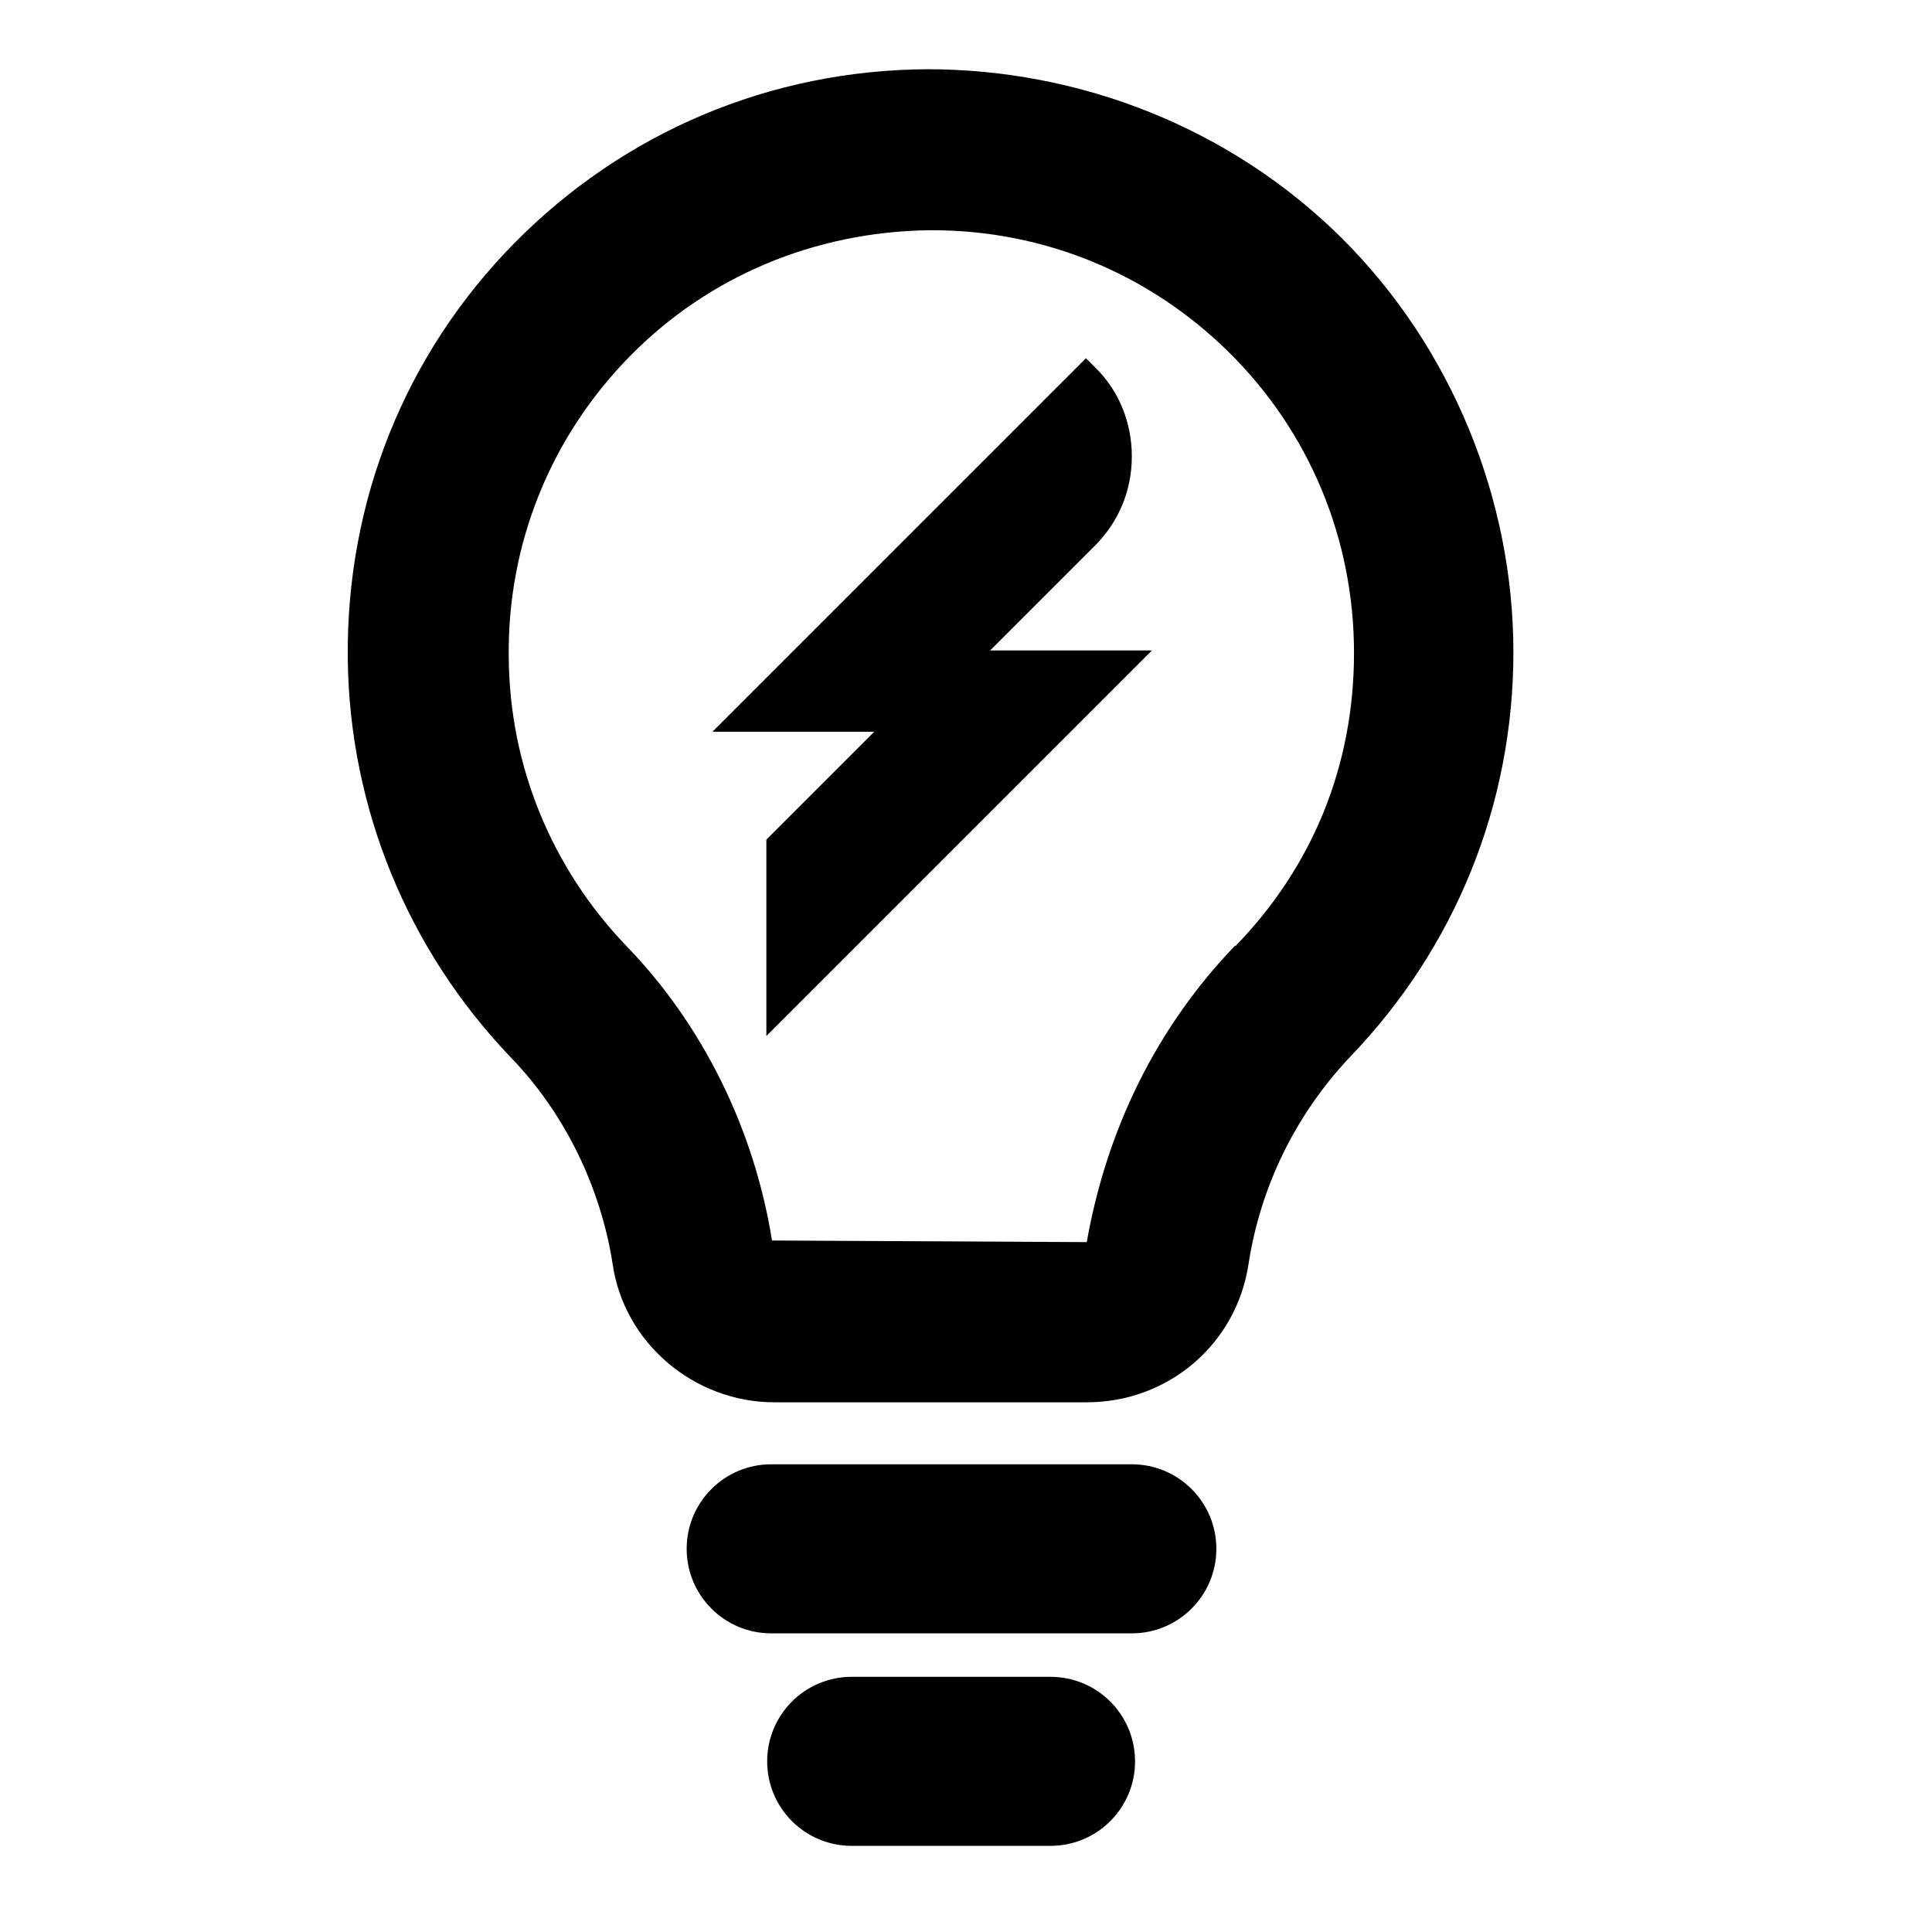 <?xml version="1.0" encoding="UTF-8"?><svg id="Artwork" xmlns="http://www.w3.org/2000/svg" viewBox="0 0 24 24"><path d="M13.05,20.83h-2.47c-.58,0-1.05,.47-1.05,1.05s.47,1.05,1.05,1.05h2.47c.58,0,1.05-.47,1.05-1.05s-.47-1.05-1.05-1.05Z"/><path d="M14.06,18.19h-4.48c-.58,0-1.05,.47-1.05,1.05s.47,1.05,1.05,1.05h4.48c.58,0,1.05-.47,1.05-1.05s-.47-1.05-1.05-1.05Z"/><path d="M16.67,2.96c-1.38-1.37-3.25-2.1-5.15-2.1-1.95,.01-3.77,.78-5.13,2.16-1.36,1.38-2.09,3.21-2.07,5.16,.02,1.85,.74,3.61,2.02,4.95,.67,.69,1.12,1.61,1.27,2.57,.14,.98,1.01,1.72,2.01,1.72h3.88c1.01,0,1.86-.72,2.01-1.72,.15-.97,.59-1.86,1.26-2.57,1.31-1.36,2.03-3.14,2.03-5.03s-.76-3.78-2.14-5.15Zm-1.33,8.79h0c-.97,1.01-1.59,2.27-1.84,3.68l-3.91-.02c-.22-1.38-.86-2.68-1.81-3.66-.93-.97-1.45-2.24-1.46-3.58-.02-1.41,.52-2.74,1.5-3.74,.98-1,2.3-1.55,3.72-1.57h.04c1.39,0,2.7,.54,3.69,1.52,1,.99,1.55,2.32,1.55,3.73s-.52,2.66-1.47,3.64Z"/><path d="M13.6,6.78c.3-.3,.46-.69,.46-1.11s-.16-.82-.46-1.11l-.11-.11-4.64,4.64h2.01l-1.34,1.34v2.44l4.79-4.79h-2.01l1.3-1.3Z"/></svg>